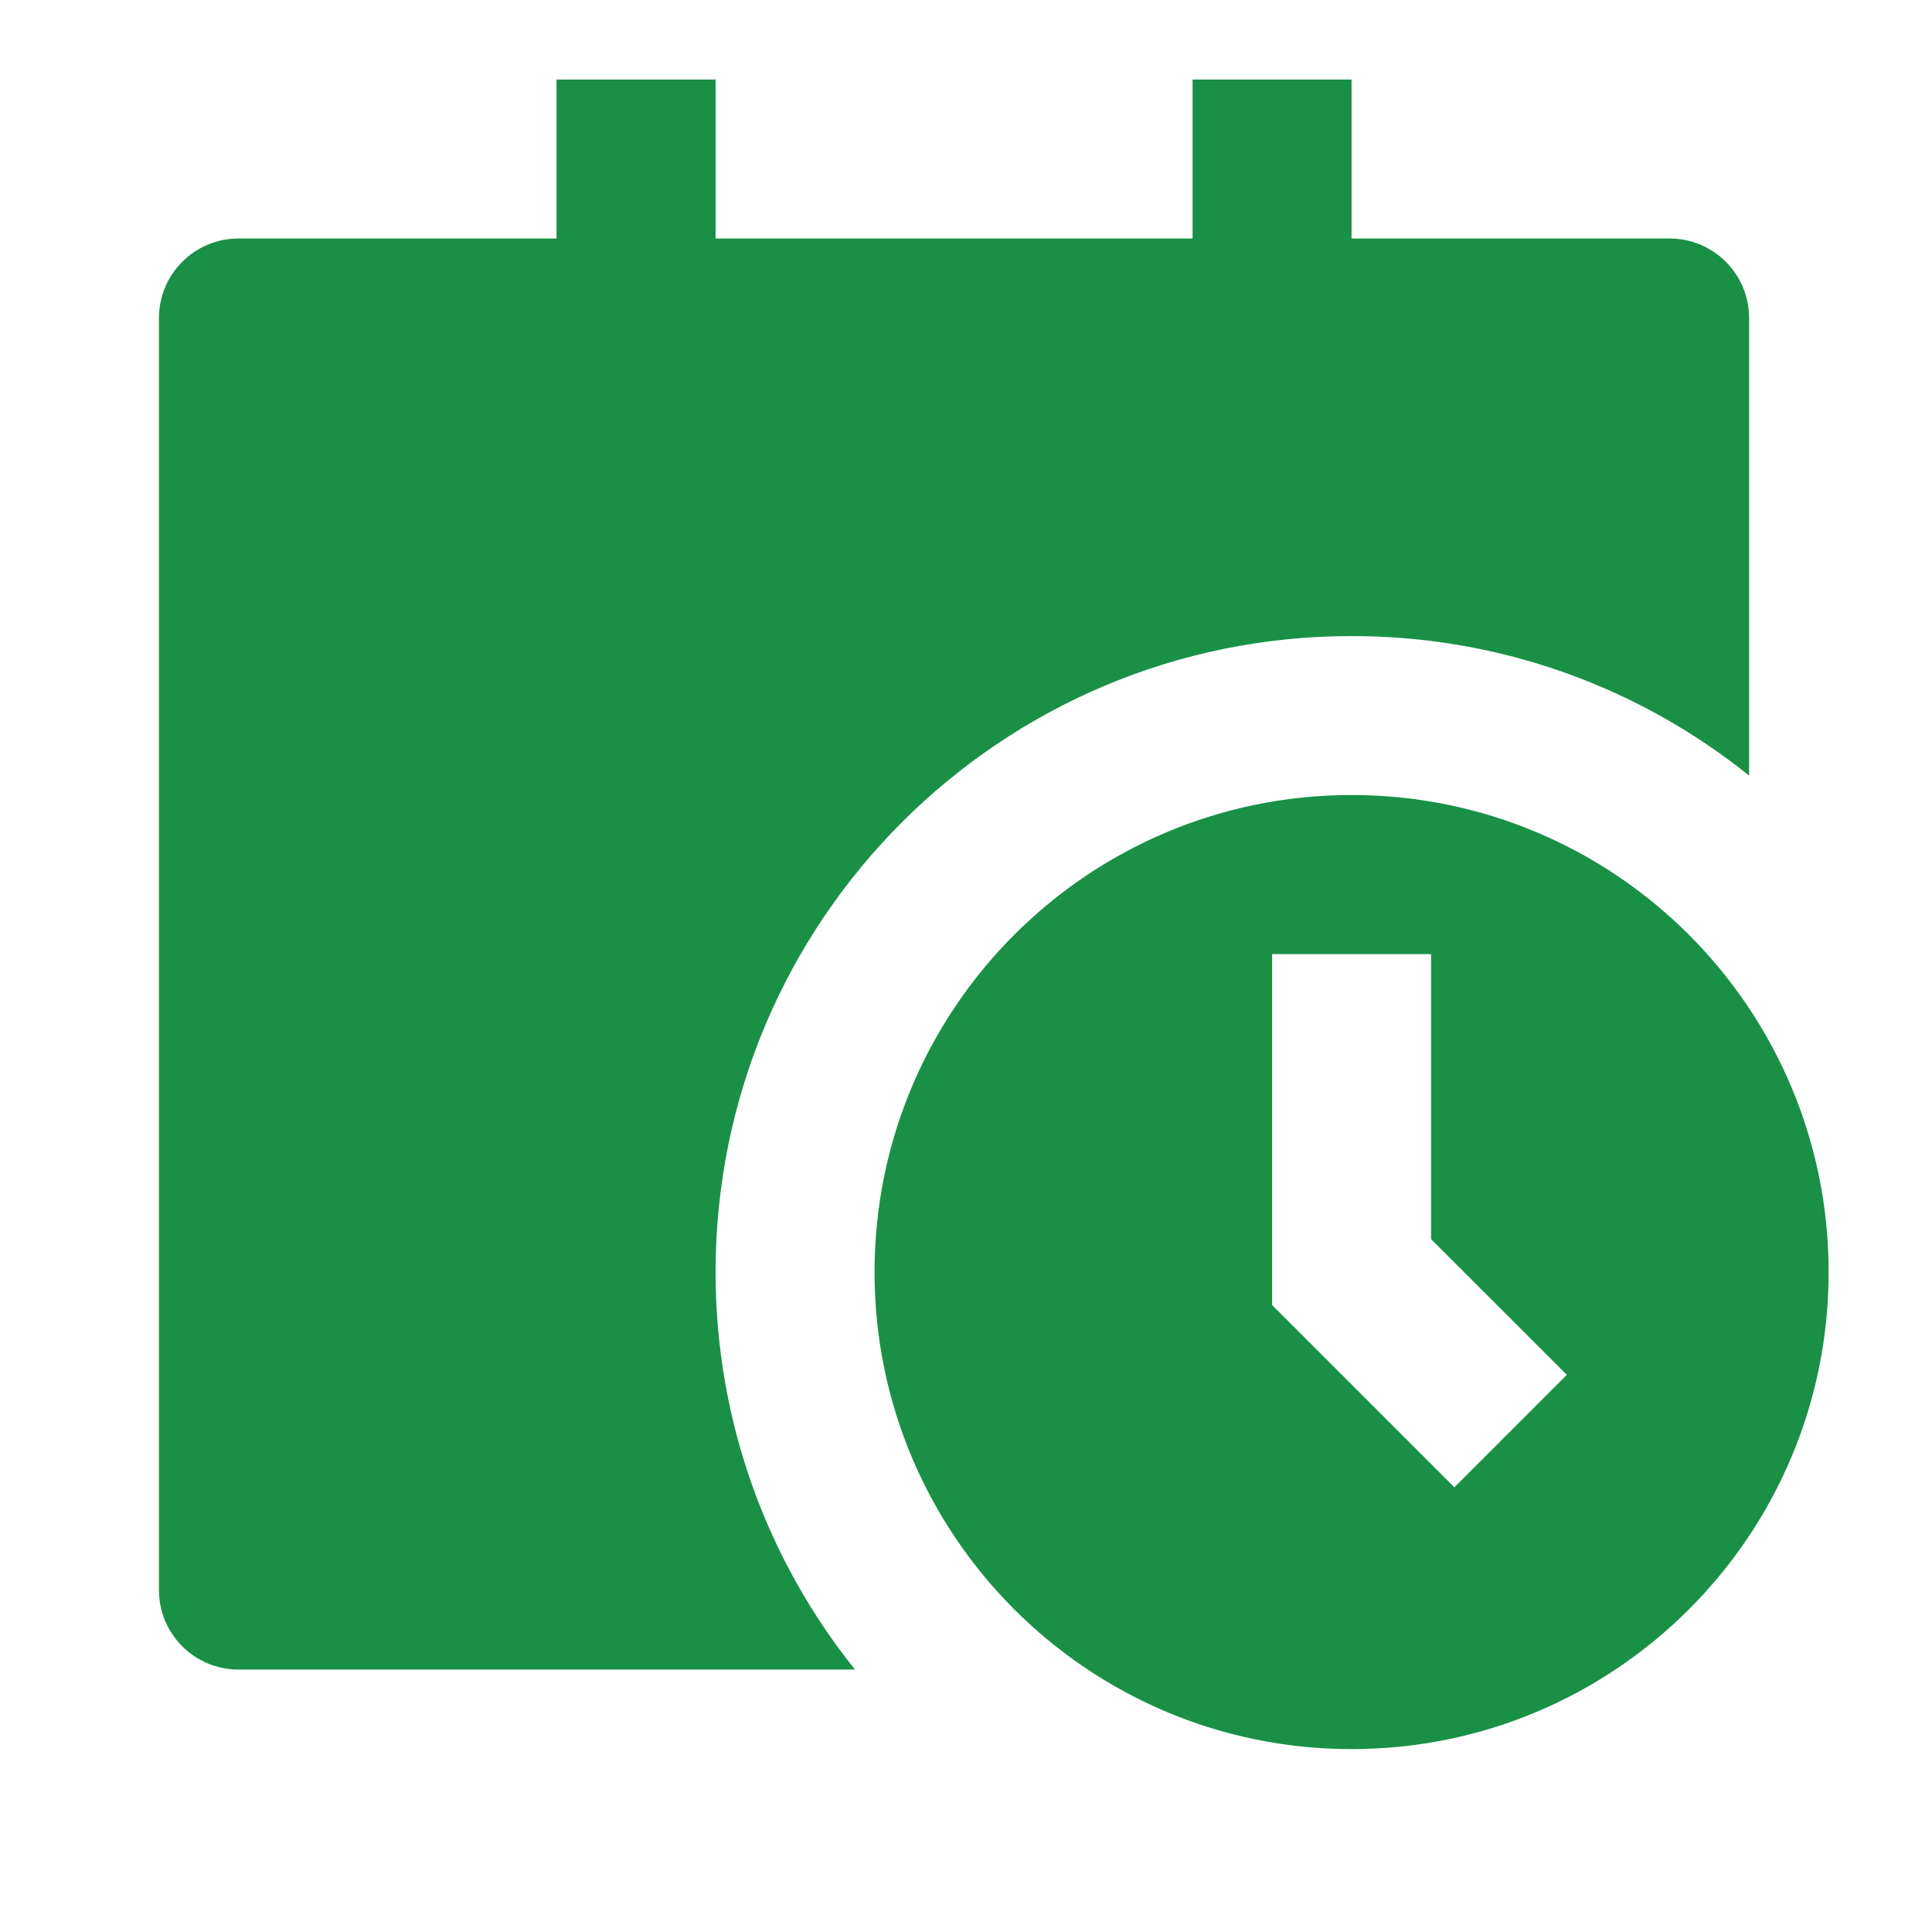 <?xml version="1.0" encoding="utf-8"?>
<svg xmlns="http://www.w3.org/2000/svg" fill="none" height="100%" overflow="visible" preserveAspectRatio="none" style="display: block;" viewBox="0 0 18 18" width="100%">
<g clip-path="url(#clip0_0_13455)" id="calendar-schedule-fill">
<path d="M5.185 0.741V2.222H2.222C1.813 2.222 1.481 2.554 1.481 2.963V14.815C1.481 15.224 1.813 15.555 2.222 15.555H7.966C7.153 14.541 6.667 13.253 6.667 11.852C6.667 8.579 9.32 5.926 12.592 5.926C13.994 5.926 15.282 6.412 16.296 7.226V2.963C16.296 2.554 15.965 2.222 15.556 2.222H12.592V0.741H11.111V2.222H6.667V0.741H5.185ZM17.037 11.852C17.037 14.306 15.047 16.296 12.592 16.296C10.138 16.296 8.148 14.306 8.148 11.852C8.148 9.397 10.138 7.407 12.592 7.407C15.047 7.407 17.037 9.397 17.037 11.852ZM11.852 8.889V12.159L13.55 13.857L14.598 12.809L13.333 11.545V8.889H11.852Z" fill="#199046" id="Vector"/>
</g>
<defs>
<clipPath id="clip0_0_13455">
<rect fill="white" height="17.778" width="17.778"/>
</clipPath>
</defs>
</svg>